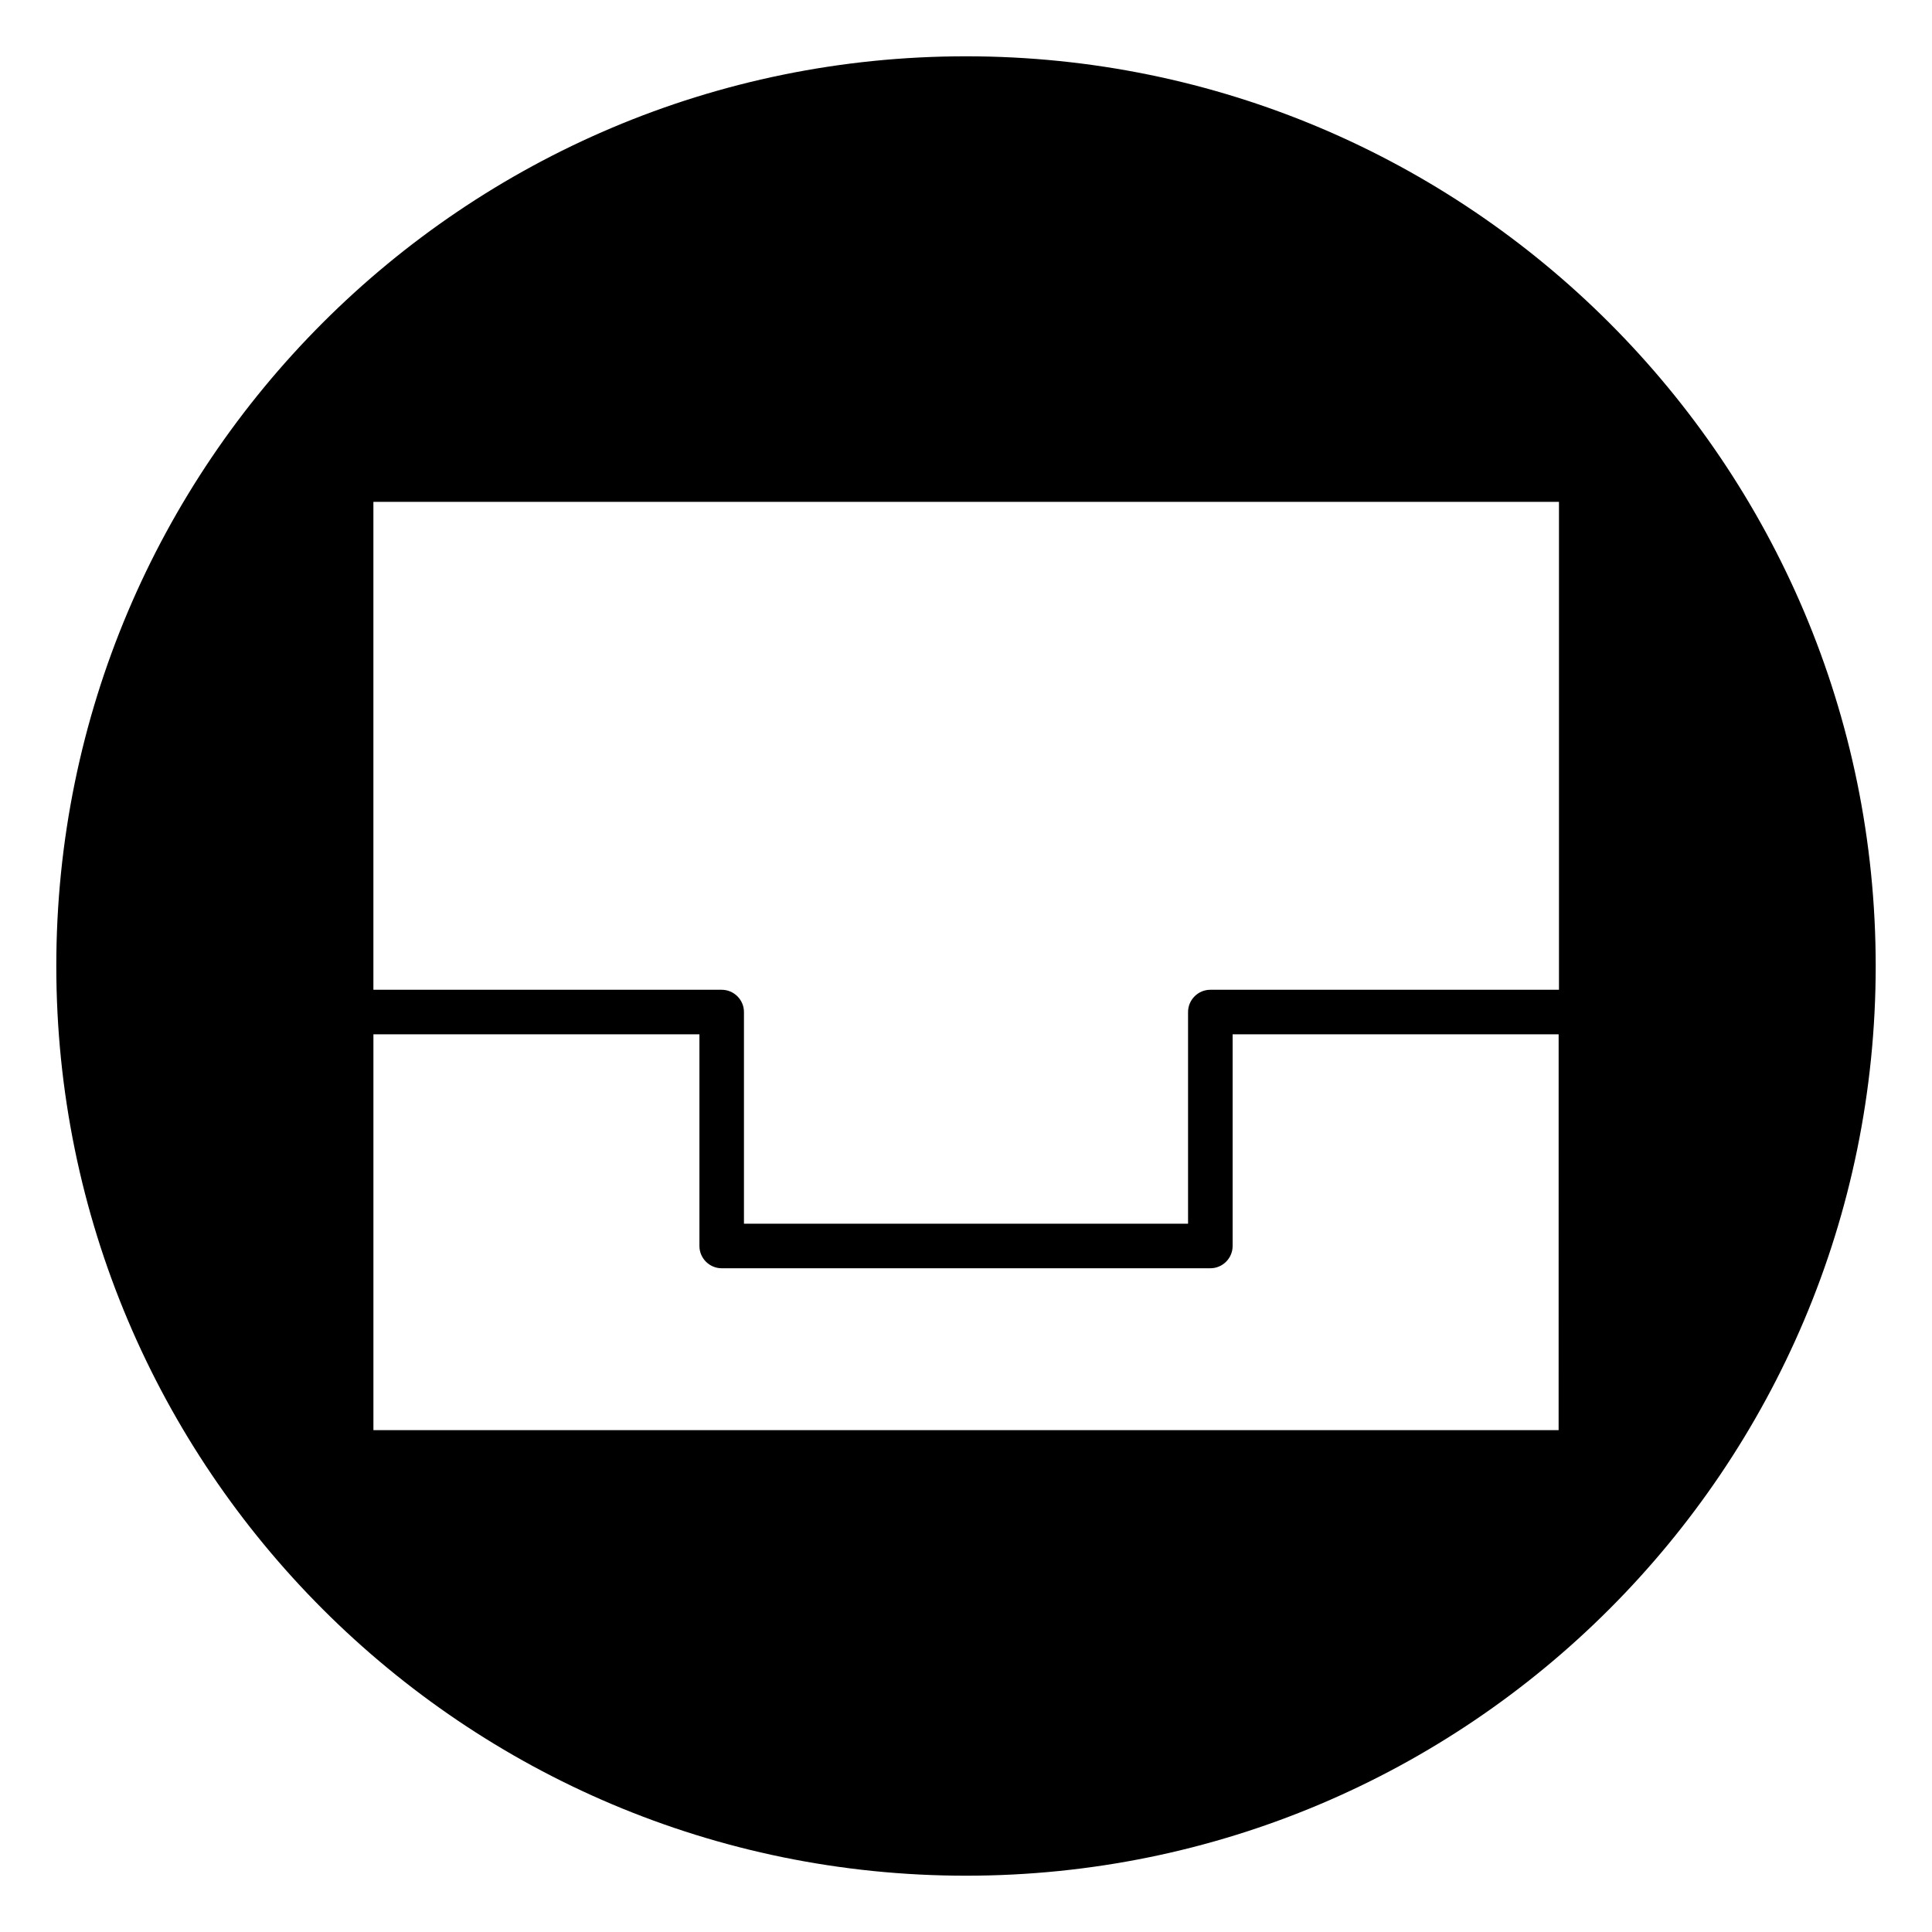 <?xml version="1.0" encoding="UTF-8"?>
<!-- Uploaded to: SVG Find, www.svgrepo.com, Generator: SVG Find Mixer Tools -->
<svg fill="#000000" width="800px" height="800px" version="1.1" viewBox="144 144 512 512" xmlns="http://www.w3.org/2000/svg">
 <path d="m400 158.92c-133.14 0-241.08 107.95-241.08 241.08s107.95 241.08 241.08 241.08 241.08-107.95 241.08-241.08c-0.004-133.14-107.95-241.08-241.08-241.08zm157.05 364.08h-314.09v-104.89h86.395v56.09c0 3.246 2.656 5.902 5.902 5.902h129.5c3.246 0 5.902-2.656 5.902-5.902v-56.09h86.395zm0-116.7h-92.301c-3.246 0-5.902 2.656-5.902 5.902v56.09h-117.69v-56.09c0-3.246-2.656-5.902-5.902-5.902h-92.301v-129.3h314.19v129.3z"/>
</svg>
